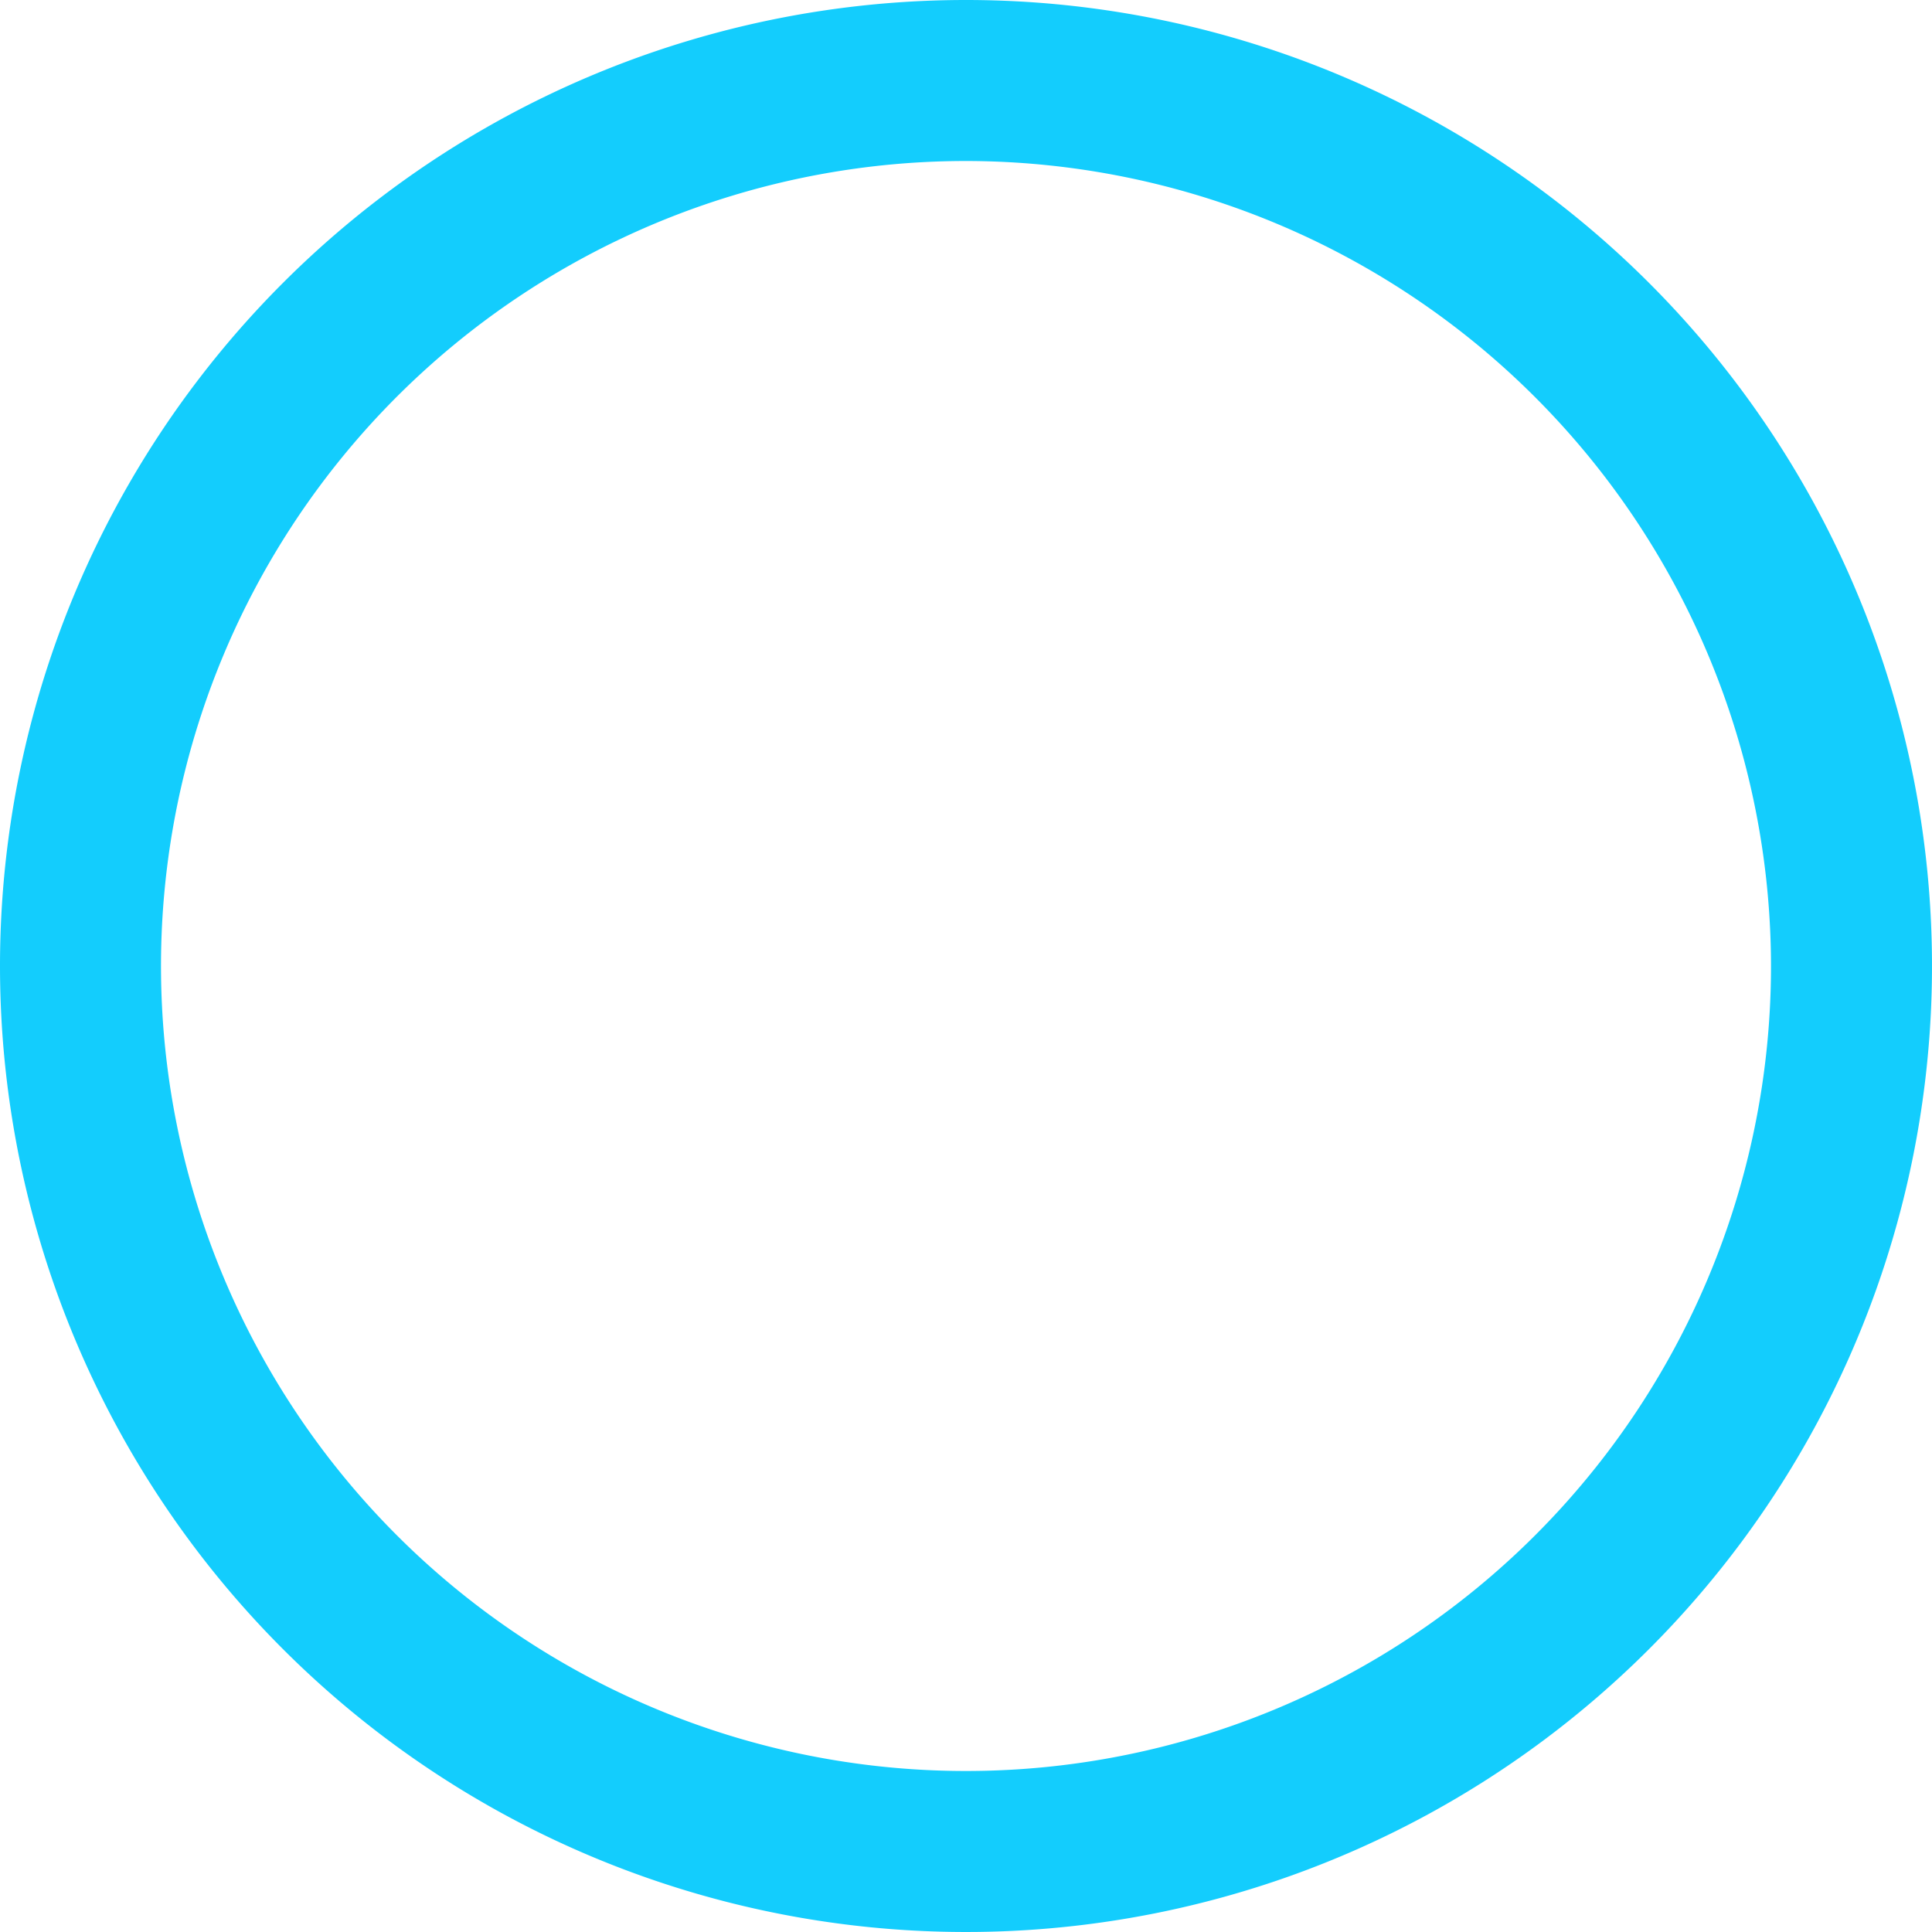 <svg xmlns="http://www.w3.org/2000/svg" width="24" height="24" viewBox="0 0 24 24"><path d="M12,2A10,10,0,1,0,22,12,10.011,10.011,0,0,0,12,2m0-2A12,12,0,1,1,0,12,12,12,0,0,1,12,0Z" fill="#13cdfd"/></svg>